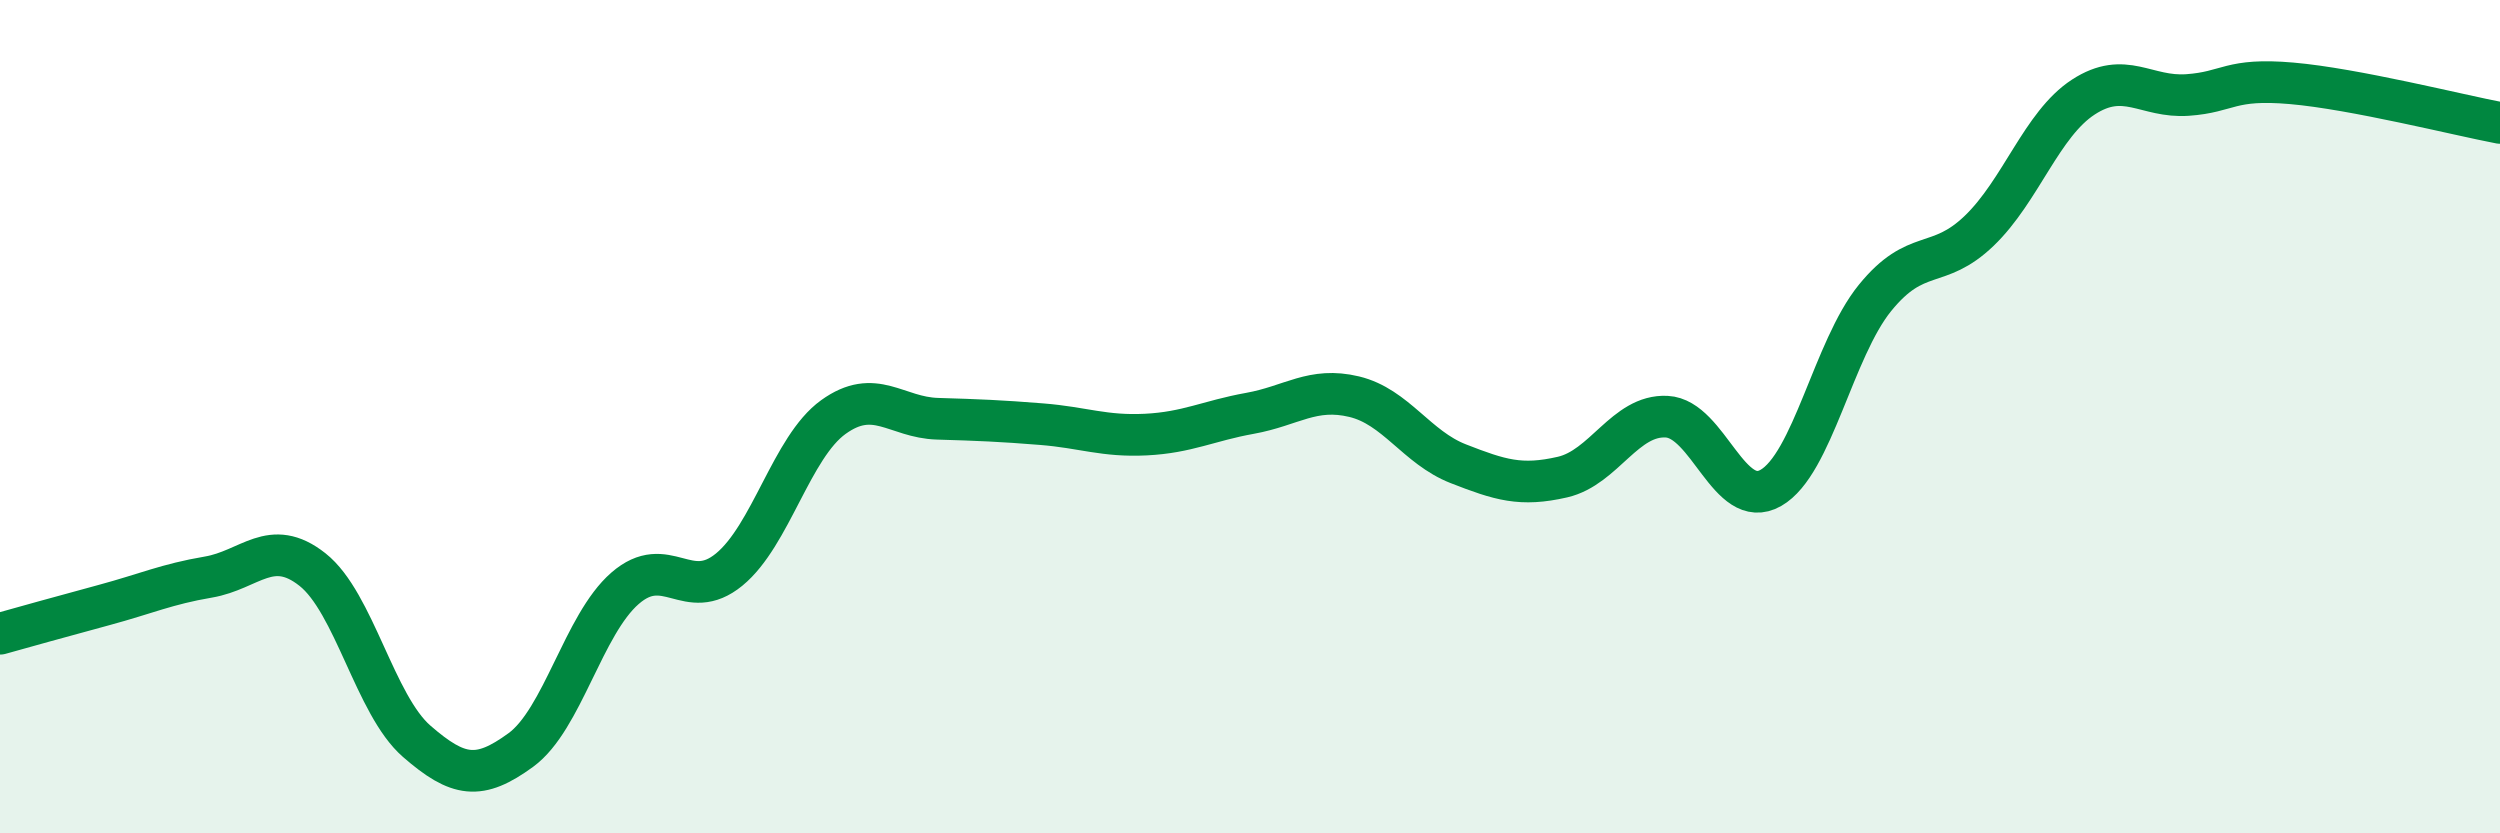 
    <svg width="60" height="20" viewBox="0 0 60 20" xmlns="http://www.w3.org/2000/svg">
      <path
        d="M 0,15.21 C 0.5,15.07 1.5,14.79 2.5,14.52 C 3.5,14.25 4,14.02 5,13.85 C 6,13.68 6.5,12.88 7.5,13.67 C 8.5,14.46 9,16.92 10,17.79 C 11,18.66 11.5,18.73 12.5,18 C 13.5,17.27 14,14.99 15,14.12 C 16,13.25 16.5,14.49 17.5,13.67 C 18.5,12.85 19,10.73 20,10.01 C 21,9.29 21.5,10.02 22.5,10.05 C 23.5,10.08 24,10.1 25,10.18 C 26,10.26 26.5,10.48 27.5,10.43 C 28.5,10.38 29,10.1 30,9.92 C 31,9.74 31.5,9.28 32.5,9.52 C 33.5,9.76 34,10.74 35,11.13 C 36,11.52 36.5,11.68 37.5,11.45 C 38.5,11.22 39,9.95 40,10 C 41,10.05 41.5,12.28 42.5,11.71 C 43.5,11.14 44,8.38 45,7.15 C 46,5.92 46.5,6.5 47.5,5.54 C 48.5,4.58 49,2.98 50,2.33 C 51,1.68 51.5,2.35 52.5,2.28 C 53.5,2.21 53.5,1.87 55,2 C 56.5,2.13 59,2.76 60,2.95L60 20L0 20Z"
        fill="#008740"
        opacity="0.1"
        stroke-linecap="round"
        stroke-linejoin="round"
      />
      <path
        d="M 0,15.21 C 0.5,15.07 1.5,14.79 2.5,14.52 C 3.5,14.25 4,14.02 5,13.85 C 6,13.68 6.5,12.88 7.5,13.67 C 8.5,14.46 9,16.92 10,17.79 C 11,18.66 11.5,18.73 12.5,18 C 13.5,17.27 14,14.99 15,14.12 C 16,13.25 16.5,14.49 17.5,13.67 C 18.5,12.85 19,10.73 20,10.01 C 21,9.29 21.5,10.02 22.5,10.05 C 23.5,10.08 24,10.1 25,10.18 C 26,10.26 26.5,10.48 27.5,10.43 C 28.5,10.38 29,10.1 30,9.92 C 31,9.74 31.5,9.28 32.5,9.52 C 33.5,9.76 34,10.74 35,11.13 C 36,11.52 36.5,11.68 37.5,11.45 C 38.5,11.22 39,9.95 40,10 C 41,10.05 41.5,12.28 42.5,11.71 C 43.5,11.14 44,8.38 45,7.15 C 46,5.92 46.5,6.5 47.5,5.54 C 48.5,4.58 49,2.98 50,2.33 C 51,1.68 51.5,2.35 52.5,2.28 C 53.5,2.21 53.5,1.87 55,2 C 56.5,2.13 59,2.76 60,2.95"
        stroke="#008740"
        stroke-width="1"
        fill="none"
        stroke-linecap="round"
        stroke-linejoin="round"
      />
    </svg>
  